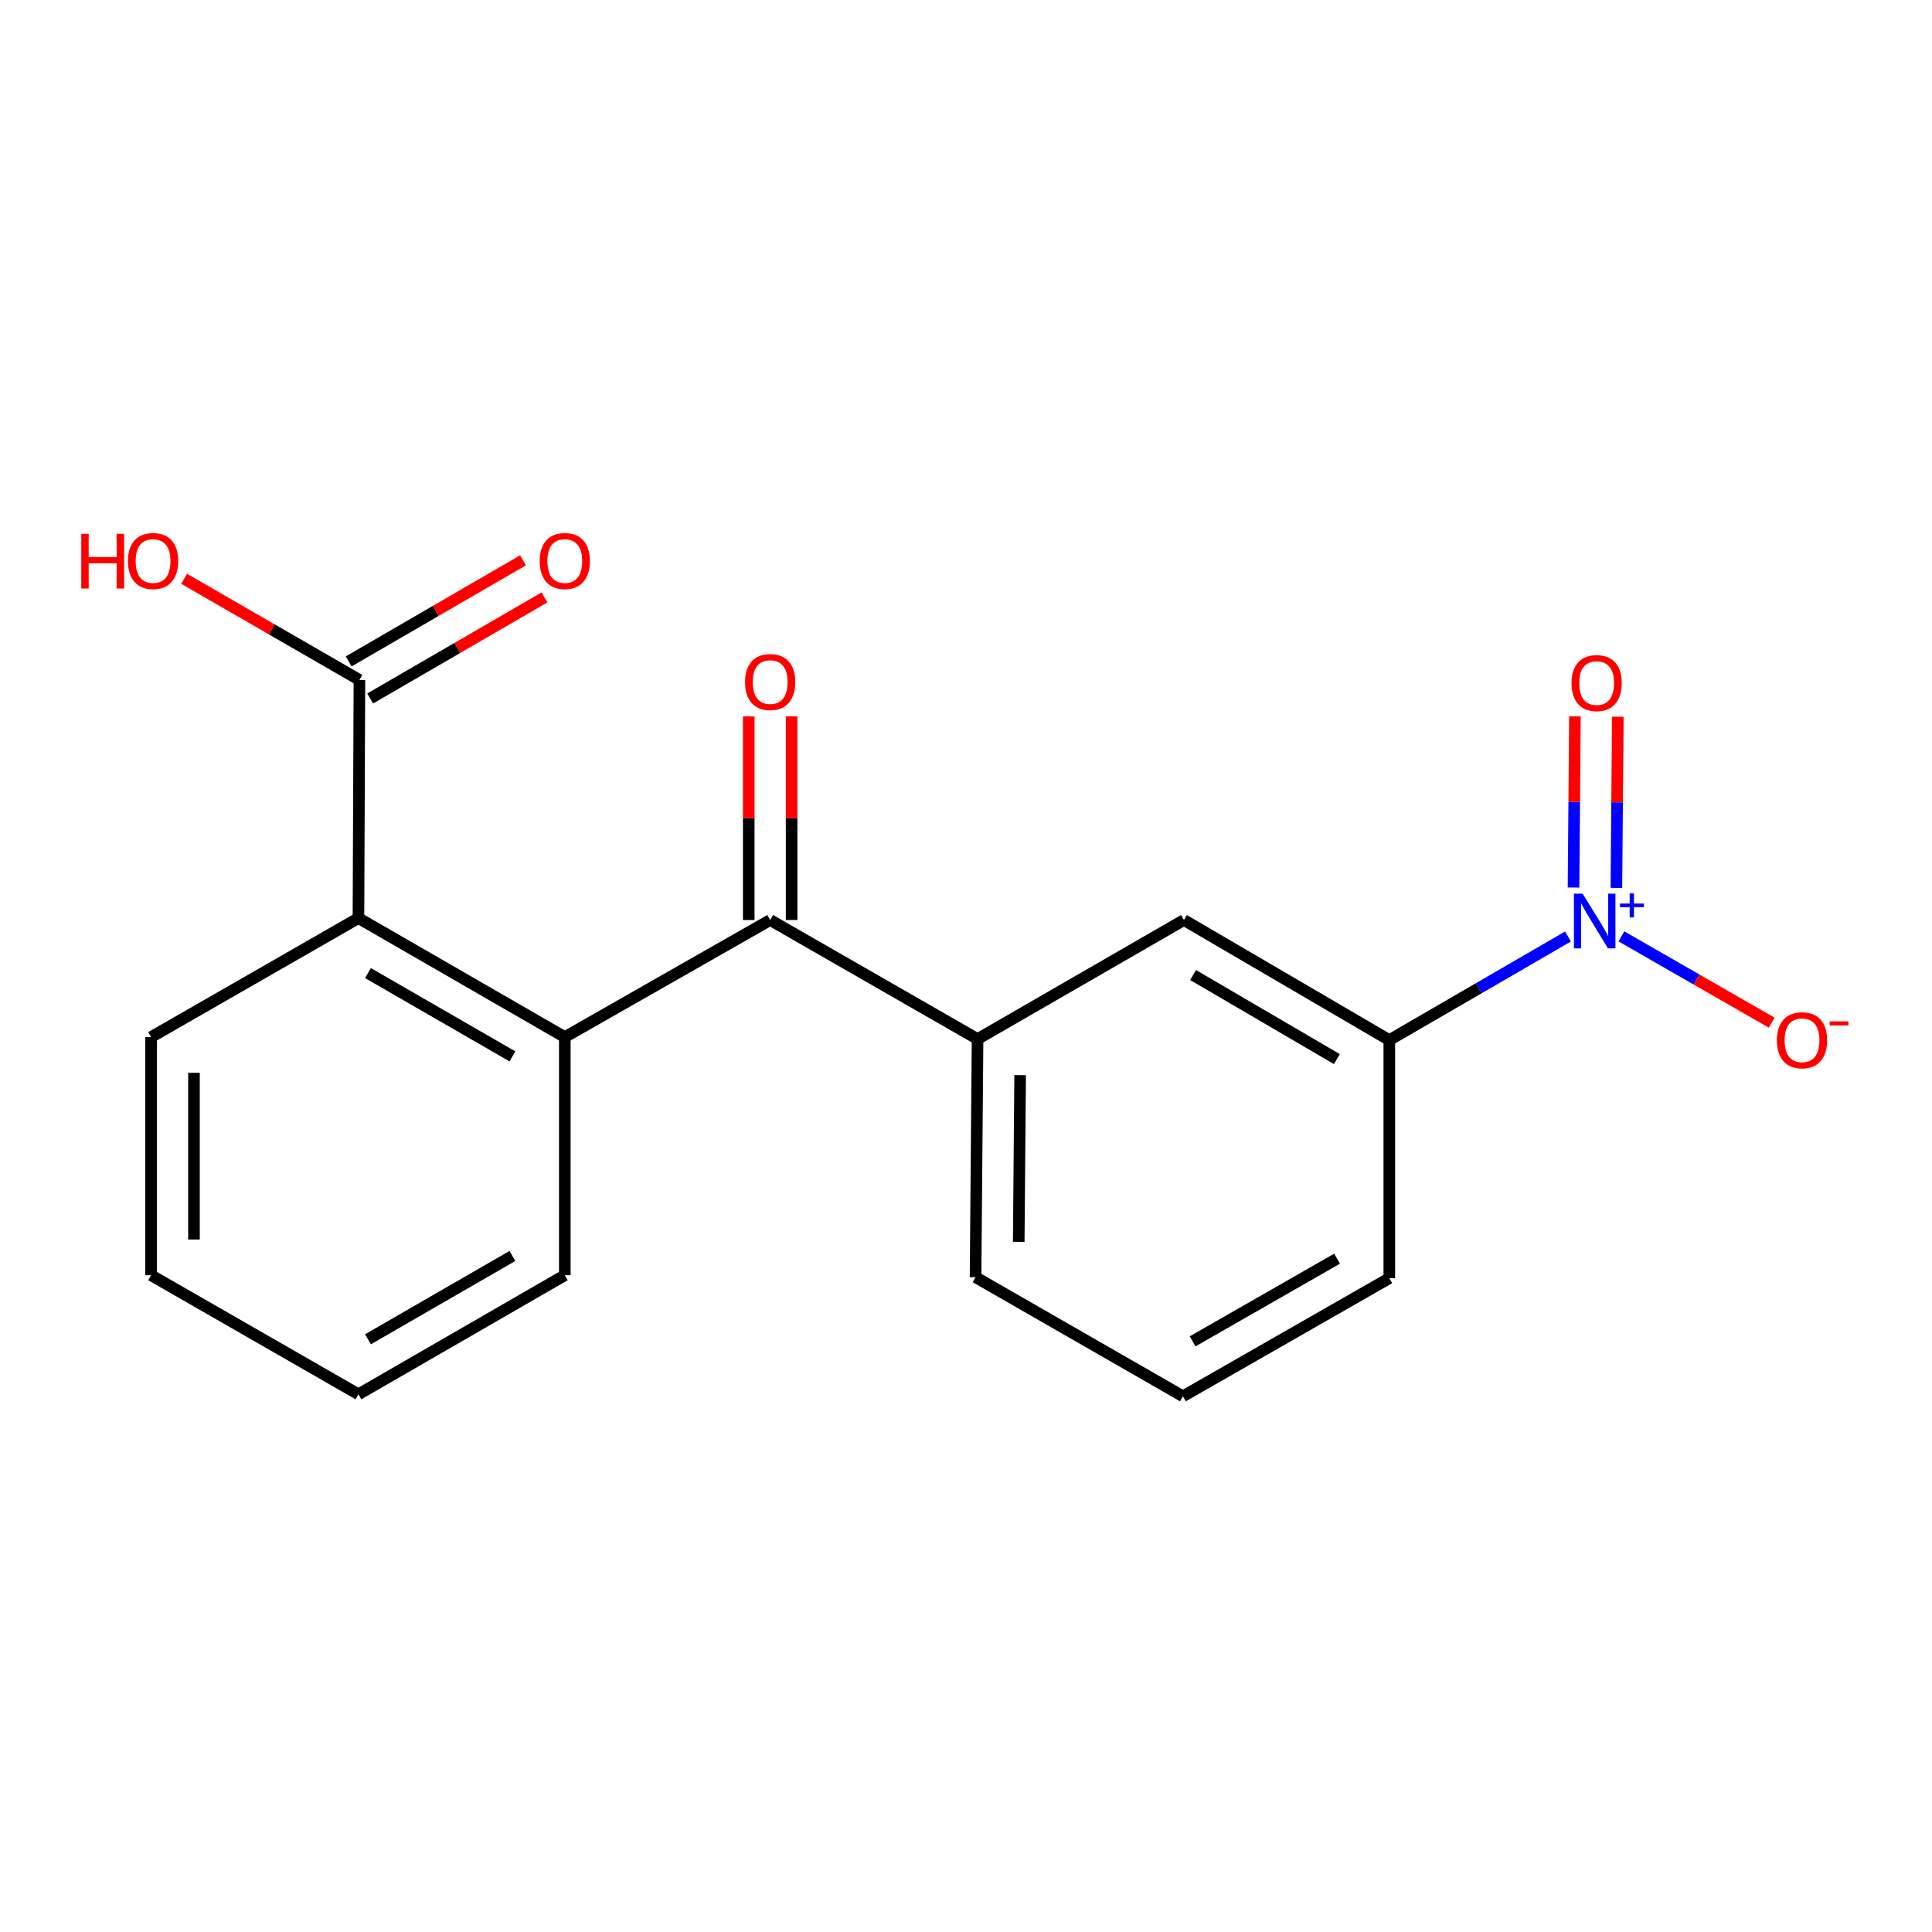 <?xml version='1.0' encoding='iso-8859-1'?>
<svg version='1.1' baseProfile='full'
              xmlns='http://www.w3.org/2000/svg'
                      xmlns:rdkit='http://www.rdkit.org/xml'
                      xmlns:xlink='http://www.w3.org/1999/xlink'
                  xml:space='preserve'
width='1000px' height='1000px' viewBox='0 0 1000 1000'>
<!-- END OF HEADER -->
<rect style='opacity:1.0;fill:#FFFFFF;stroke:none' width='1000' height='1000' x='0' y='0'> </rect>
<path class='bond-5' d='M 811.598,484.728 L 765.352,511.541' style='fill:none;fill-rule:evenodd;stroke:#0000FF;stroke-width:6px;stroke-linecap:butt;stroke-linejoin:miter;stroke-opacity:1' />
<path class='bond-5' d='M 765.352,511.541 L 719.107,538.354' style='fill:none;fill-rule:evenodd;stroke:#000000;stroke-width:6px;stroke-linecap:butt;stroke-linejoin:miter;stroke-opacity:1' />
<path class='bond-7' d='M 839.244,484.665 L 878.136,507.003' style='fill:none;fill-rule:evenodd;stroke:#0000FF;stroke-width:6px;stroke-linecap:butt;stroke-linejoin:miter;stroke-opacity:1' />
<path class='bond-7' d='M 878.136,507.003 L 917.029,529.34' style='fill:none;fill-rule:evenodd;stroke:#FF0000;stroke-width:6px;stroke-linecap:butt;stroke-linejoin:miter;stroke-opacity:1' />
<path class='bond-8' d='M 836.647,459.57 L 837.011,415.274' style='fill:none;fill-rule:evenodd;stroke:#0000FF;stroke-width:6px;stroke-linecap:butt;stroke-linejoin:miter;stroke-opacity:1' />
<path class='bond-8' d='M 837.011,415.274 L 837.374,370.978' style='fill:none;fill-rule:evenodd;stroke:#FF0000;stroke-width:6px;stroke-linecap:butt;stroke-linejoin:miter;stroke-opacity:1' />
<path class='bond-8' d='M 814.455,459.388 L 814.819,415.092' style='fill:none;fill-rule:evenodd;stroke:#0000FF;stroke-width:6px;stroke-linecap:butt;stroke-linejoin:miter;stroke-opacity:1' />
<path class='bond-8' d='M 814.819,415.092 L 815.182,370.796' style='fill:none;fill-rule:evenodd;stroke:#FF0000;stroke-width:6px;stroke-linecap:butt;stroke-linejoin:miter;stroke-opacity:1' />
<path class='bond-0' d='M 398.644,476.202 L 505.983,537.812' style='fill:none;fill-rule:evenodd;stroke:#000000;stroke-width:6px;stroke-linecap:butt;stroke-linejoin:miter;stroke-opacity:1' />
<path class='bond-1' d='M 398.644,476.202 L 292.341,536.801' style='fill:none;fill-rule:evenodd;stroke:#000000;stroke-width:6px;stroke-linecap:butt;stroke-linejoin:miter;stroke-opacity:1' />
<path class='bond-9' d='M 409.74,476.202 L 409.74,423.495' style='fill:none;fill-rule:evenodd;stroke:#000000;stroke-width:6px;stroke-linecap:butt;stroke-linejoin:miter;stroke-opacity:1' />
<path class='bond-9' d='M 409.74,423.495 L 409.74,370.788' style='fill:none;fill-rule:evenodd;stroke:#FF0000;stroke-width:6px;stroke-linecap:butt;stroke-linejoin:miter;stroke-opacity:1' />
<path class='bond-9' d='M 387.548,476.202 L 387.548,423.495' style='fill:none;fill-rule:evenodd;stroke:#000000;stroke-width:6px;stroke-linecap:butt;stroke-linejoin:miter;stroke-opacity:1' />
<path class='bond-9' d='M 387.548,423.495 L 387.548,370.788' style='fill:none;fill-rule:evenodd;stroke:#FF0000;stroke-width:6px;stroke-linecap:butt;stroke-linejoin:miter;stroke-opacity:1' />
<path class='bond-2' d='M 292.341,536.801 L 185.532,475.204' style='fill:none;fill-rule:evenodd;stroke:#000000;stroke-width:6px;stroke-linecap:butt;stroke-linejoin:miter;stroke-opacity:1' />
<path class='bond-2' d='M 265.233,546.786 L 190.467,503.668' style='fill:none;fill-rule:evenodd;stroke:#000000;stroke-width:6px;stroke-linecap:butt;stroke-linejoin:miter;stroke-opacity:1' />
<path class='bond-12' d='M 292.341,536.801 L 292.341,660.057' style='fill:none;fill-rule:evenodd;stroke:#000000;stroke-width:6px;stroke-linecap:butt;stroke-linejoin:miter;stroke-opacity:1' />
<path class='bond-4' d='M 185.532,475.204 L 186.038,351.935' style='fill:none;fill-rule:evenodd;stroke:#000000;stroke-width:6px;stroke-linecap:butt;stroke-linejoin:miter;stroke-opacity:1' />
<path class='bond-14' d='M 185.532,475.204 L 78.206,536.801' style='fill:none;fill-rule:evenodd;stroke:#000000;stroke-width:6px;stroke-linecap:butt;stroke-linejoin:miter;stroke-opacity:1' />
<path class='bond-3' d='M 505.983,537.812 L 612.804,476.202' style='fill:none;fill-rule:evenodd;stroke:#000000;stroke-width:6px;stroke-linecap:butt;stroke-linejoin:miter;stroke-opacity:1' />
<path class='bond-19' d='M 505.983,537.812 L 504.947,661.08' style='fill:none;fill-rule:evenodd;stroke:#000000;stroke-width:6px;stroke-linecap:butt;stroke-linejoin:miter;stroke-opacity:1' />
<path class='bond-19' d='M 528.019,556.488 L 527.294,642.776' style='fill:none;fill-rule:evenodd;stroke:#000000;stroke-width:6px;stroke-linecap:butt;stroke-linejoin:miter;stroke-opacity:1' />
<path class='bond-10' d='M 191.604,361.535 L 236.719,335.377' style='fill:none;fill-rule:evenodd;stroke:#000000;stroke-width:6px;stroke-linecap:butt;stroke-linejoin:miter;stroke-opacity:1' />
<path class='bond-10' d='M 236.719,335.377 L 281.835,309.219' style='fill:none;fill-rule:evenodd;stroke:#FF0000;stroke-width:6px;stroke-linecap:butt;stroke-linejoin:miter;stroke-opacity:1' />
<path class='bond-10' d='M 180.472,342.336 L 225.588,316.178' style='fill:none;fill-rule:evenodd;stroke:#000000;stroke-width:6px;stroke-linecap:butt;stroke-linejoin:miter;stroke-opacity:1' />
<path class='bond-10' d='M 225.588,316.178 L 270.703,290.02' style='fill:none;fill-rule:evenodd;stroke:#FF0000;stroke-width:6px;stroke-linecap:butt;stroke-linejoin:miter;stroke-opacity:1' />
<path class='bond-11' d='M 186.038,351.935 L 140.675,325.759' style='fill:none;fill-rule:evenodd;stroke:#000000;stroke-width:6px;stroke-linecap:butt;stroke-linejoin:miter;stroke-opacity:1' />
<path class='bond-11' d='M 140.675,325.759 L 95.312,299.582' style='fill:none;fill-rule:evenodd;stroke:#FF0000;stroke-width:6px;stroke-linecap:butt;stroke-linejoin:miter;stroke-opacity:1' />
<path class='bond-6' d='M 719.107,538.354 L 612.804,476.202' style='fill:none;fill-rule:evenodd;stroke:#000000;stroke-width:6px;stroke-linecap:butt;stroke-linejoin:miter;stroke-opacity:1' />
<path class='bond-6' d='M 691.96,548.19 L 617.548,504.684' style='fill:none;fill-rule:evenodd;stroke:#000000;stroke-width:6px;stroke-linecap:butt;stroke-linejoin:miter;stroke-opacity:1' />
<path class='bond-15' d='M 719.107,538.354 L 719.107,661.585' style='fill:none;fill-rule:evenodd;stroke:#000000;stroke-width:6px;stroke-linecap:butt;stroke-linejoin:miter;stroke-opacity:1' />
<path class='bond-17' d='M 292.341,660.057 L 185.532,721.678' style='fill:none;fill-rule:evenodd;stroke:#000000;stroke-width:6px;stroke-linecap:butt;stroke-linejoin:miter;stroke-opacity:1' />
<path class='bond-17' d='M 265.229,650.077 L 190.463,693.212' style='fill:none;fill-rule:evenodd;stroke:#000000;stroke-width:6px;stroke-linecap:butt;stroke-linejoin:miter;stroke-opacity:1' />
<path class='bond-13' d='M 504.947,661.08 L 612.286,722.714' style='fill:none;fill-rule:evenodd;stroke:#000000;stroke-width:6px;stroke-linecap:butt;stroke-linejoin:miter;stroke-opacity:1' />
<path class='bond-20' d='M 78.206,536.801 L 78.206,660.057' style='fill:none;fill-rule:evenodd;stroke:#000000;stroke-width:6px;stroke-linecap:butt;stroke-linejoin:miter;stroke-opacity:1' />
<path class='bond-20' d='M 100.399,555.289 L 100.399,641.568' style='fill:none;fill-rule:evenodd;stroke:#000000;stroke-width:6px;stroke-linecap:butt;stroke-linejoin:miter;stroke-opacity:1' />
<path class='bond-16' d='M 719.107,661.585 L 612.286,722.714' style='fill:none;fill-rule:evenodd;stroke:#000000;stroke-width:6px;stroke-linecap:butt;stroke-linejoin:miter;stroke-opacity:1' />
<path class='bond-16' d='M 692.061,651.493 L 617.286,694.283' style='fill:none;fill-rule:evenodd;stroke:#000000;stroke-width:6px;stroke-linecap:butt;stroke-linejoin:miter;stroke-opacity:1' />
<path class='bond-18' d='M 185.532,721.678 L 78.206,660.057' style='fill:none;fill-rule:evenodd;stroke:#000000;stroke-width:6px;stroke-linecap:butt;stroke-linejoin:miter;stroke-opacity:1' />
<path  class='atom-0' d='M 819.15 462.56
L 828.43 477.56
Q 829.35 479.04, 830.83 481.72
Q 832.31 484.4, 832.39 484.56
L 832.39 462.56
L 836.15 462.56
L 836.15 490.88
L 832.27 490.88
L 822.31 474.48
Q 821.15 472.56, 819.91 470.36
Q 818.71 468.16, 818.35 467.48
L 818.35 490.88
L 814.67 490.88
L 814.67 462.56
L 819.15 462.56
' fill='#0000FF'/>
<path  class='atom-0' d='M 838.526 467.665
L 843.515 467.665
L 843.515 462.411
L 845.733 462.411
L 845.733 467.665
L 850.855 467.665
L 850.855 469.566
L 845.733 469.566
L 845.733 474.846
L 843.515 474.846
L 843.515 469.566
L 838.526 469.566
L 838.526 467.665
' fill='#0000FF'/>
<path  class='atom-8' d='M 919.724 538.434
Q 919.724 531.634, 923.084 527.834
Q 926.444 524.034, 932.724 524.034
Q 939.004 524.034, 942.364 527.834
Q 945.724 531.634, 945.724 538.434
Q 945.724 545.314, 942.324 549.234
Q 938.924 553.114, 932.724 553.114
Q 926.484 553.114, 923.084 549.234
Q 919.724 545.354, 919.724 538.434
M 932.724 549.914
Q 937.044 549.914, 939.364 547.034
Q 941.724 544.114, 941.724 538.434
Q 941.724 532.874, 939.364 530.074
Q 937.044 527.234, 932.724 527.234
Q 928.404 527.234, 926.044 530.034
Q 923.724 532.834, 923.724 538.434
Q 923.724 544.154, 926.044 547.034
Q 928.404 549.914, 932.724 549.914
' fill='#FF0000'/>
<path  class='atom-8' d='M 947.044 528.657
L 956.733 528.657
L 956.733 530.769
L 947.044 530.769
L 947.044 528.657
' fill='#FF0000'/>
<path  class='atom-9' d='M 813.421 353.557
Q 813.421 346.757, 816.781 342.957
Q 820.141 339.157, 826.421 339.157
Q 832.701 339.157, 836.061 342.957
Q 839.421 346.757, 839.421 353.557
Q 839.421 360.437, 836.021 364.357
Q 832.621 368.237, 826.421 368.237
Q 820.181 368.237, 816.781 364.357
Q 813.421 360.477, 813.421 353.557
M 826.421 365.037
Q 830.741 365.037, 833.061 362.157
Q 835.421 359.237, 835.421 353.557
Q 835.421 347.997, 833.061 345.197
Q 830.741 342.357, 826.421 342.357
Q 822.101 342.357, 819.741 345.157
Q 817.421 347.957, 817.421 353.557
Q 817.421 359.277, 819.741 362.157
Q 822.101 365.037, 826.421 365.037
' fill='#FF0000'/>
<path  class='atom-10' d='M 385.644 353.026
Q 385.644 346.226, 389.004 342.426
Q 392.364 338.626, 398.644 338.626
Q 404.924 338.626, 408.284 342.426
Q 411.644 346.226, 411.644 353.026
Q 411.644 359.906, 408.244 363.826
Q 404.844 367.706, 398.644 367.706
Q 392.404 367.706, 389.004 363.826
Q 385.644 359.946, 385.644 353.026
M 398.644 364.506
Q 402.964 364.506, 405.284 361.626
Q 407.644 358.706, 407.644 353.026
Q 407.644 347.466, 405.284 344.666
Q 402.964 341.826, 398.644 341.826
Q 394.324 341.826, 391.964 344.626
Q 389.644 347.426, 389.644 353.026
Q 389.644 358.746, 391.964 361.626
Q 394.324 364.506, 398.644 364.506
' fill='#FF0000'/>
<path  class='atom-11' d='M 279.341 290.381
Q 279.341 283.581, 282.701 279.781
Q 286.061 275.981, 292.341 275.981
Q 298.621 275.981, 301.981 279.781
Q 305.341 283.581, 305.341 290.381
Q 305.341 297.261, 301.941 301.181
Q 298.541 305.061, 292.341 305.061
Q 286.101 305.061, 282.701 301.181
Q 279.341 297.301, 279.341 290.381
M 292.341 301.861
Q 296.661 301.861, 298.981 298.981
Q 301.341 296.061, 301.341 290.381
Q 301.341 284.821, 298.981 282.021
Q 296.661 279.181, 292.341 279.181
Q 288.021 279.181, 285.661 281.981
Q 283.341 284.781, 283.341 290.381
Q 283.341 296.101, 285.661 298.981
Q 288.021 301.861, 292.341 301.861
' fill='#FF0000'/>
<path  class='atom-12' d='M 42.069 276.301
L 45.909 276.301
L 45.909 288.341
L 60.389 288.341
L 60.389 276.301
L 64.229 276.301
L 64.229 304.621
L 60.389 304.621
L 60.389 291.541
L 45.909 291.541
L 45.909 304.621
L 42.069 304.621
L 42.069 276.301
' fill='#FF0000'/>
<path  class='atom-12' d='M 66.229 290.381
Q 66.229 283.581, 69.589 279.781
Q 72.949 275.981, 79.229 275.981
Q 85.509 275.981, 88.869 279.781
Q 92.229 283.581, 92.229 290.381
Q 92.229 297.261, 88.829 301.181
Q 85.429 305.061, 79.229 305.061
Q 72.989 305.061, 69.589 301.181
Q 66.229 297.301, 66.229 290.381
M 79.229 301.861
Q 83.549 301.861, 85.869 298.981
Q 88.229 296.061, 88.229 290.381
Q 88.229 284.821, 85.869 282.021
Q 83.549 279.181, 79.229 279.181
Q 74.909 279.181, 72.549 281.981
Q 70.229 284.781, 70.229 290.381
Q 70.229 296.101, 72.549 298.981
Q 74.909 301.861, 79.229 301.861
' fill='#FF0000'/>
</svg>
